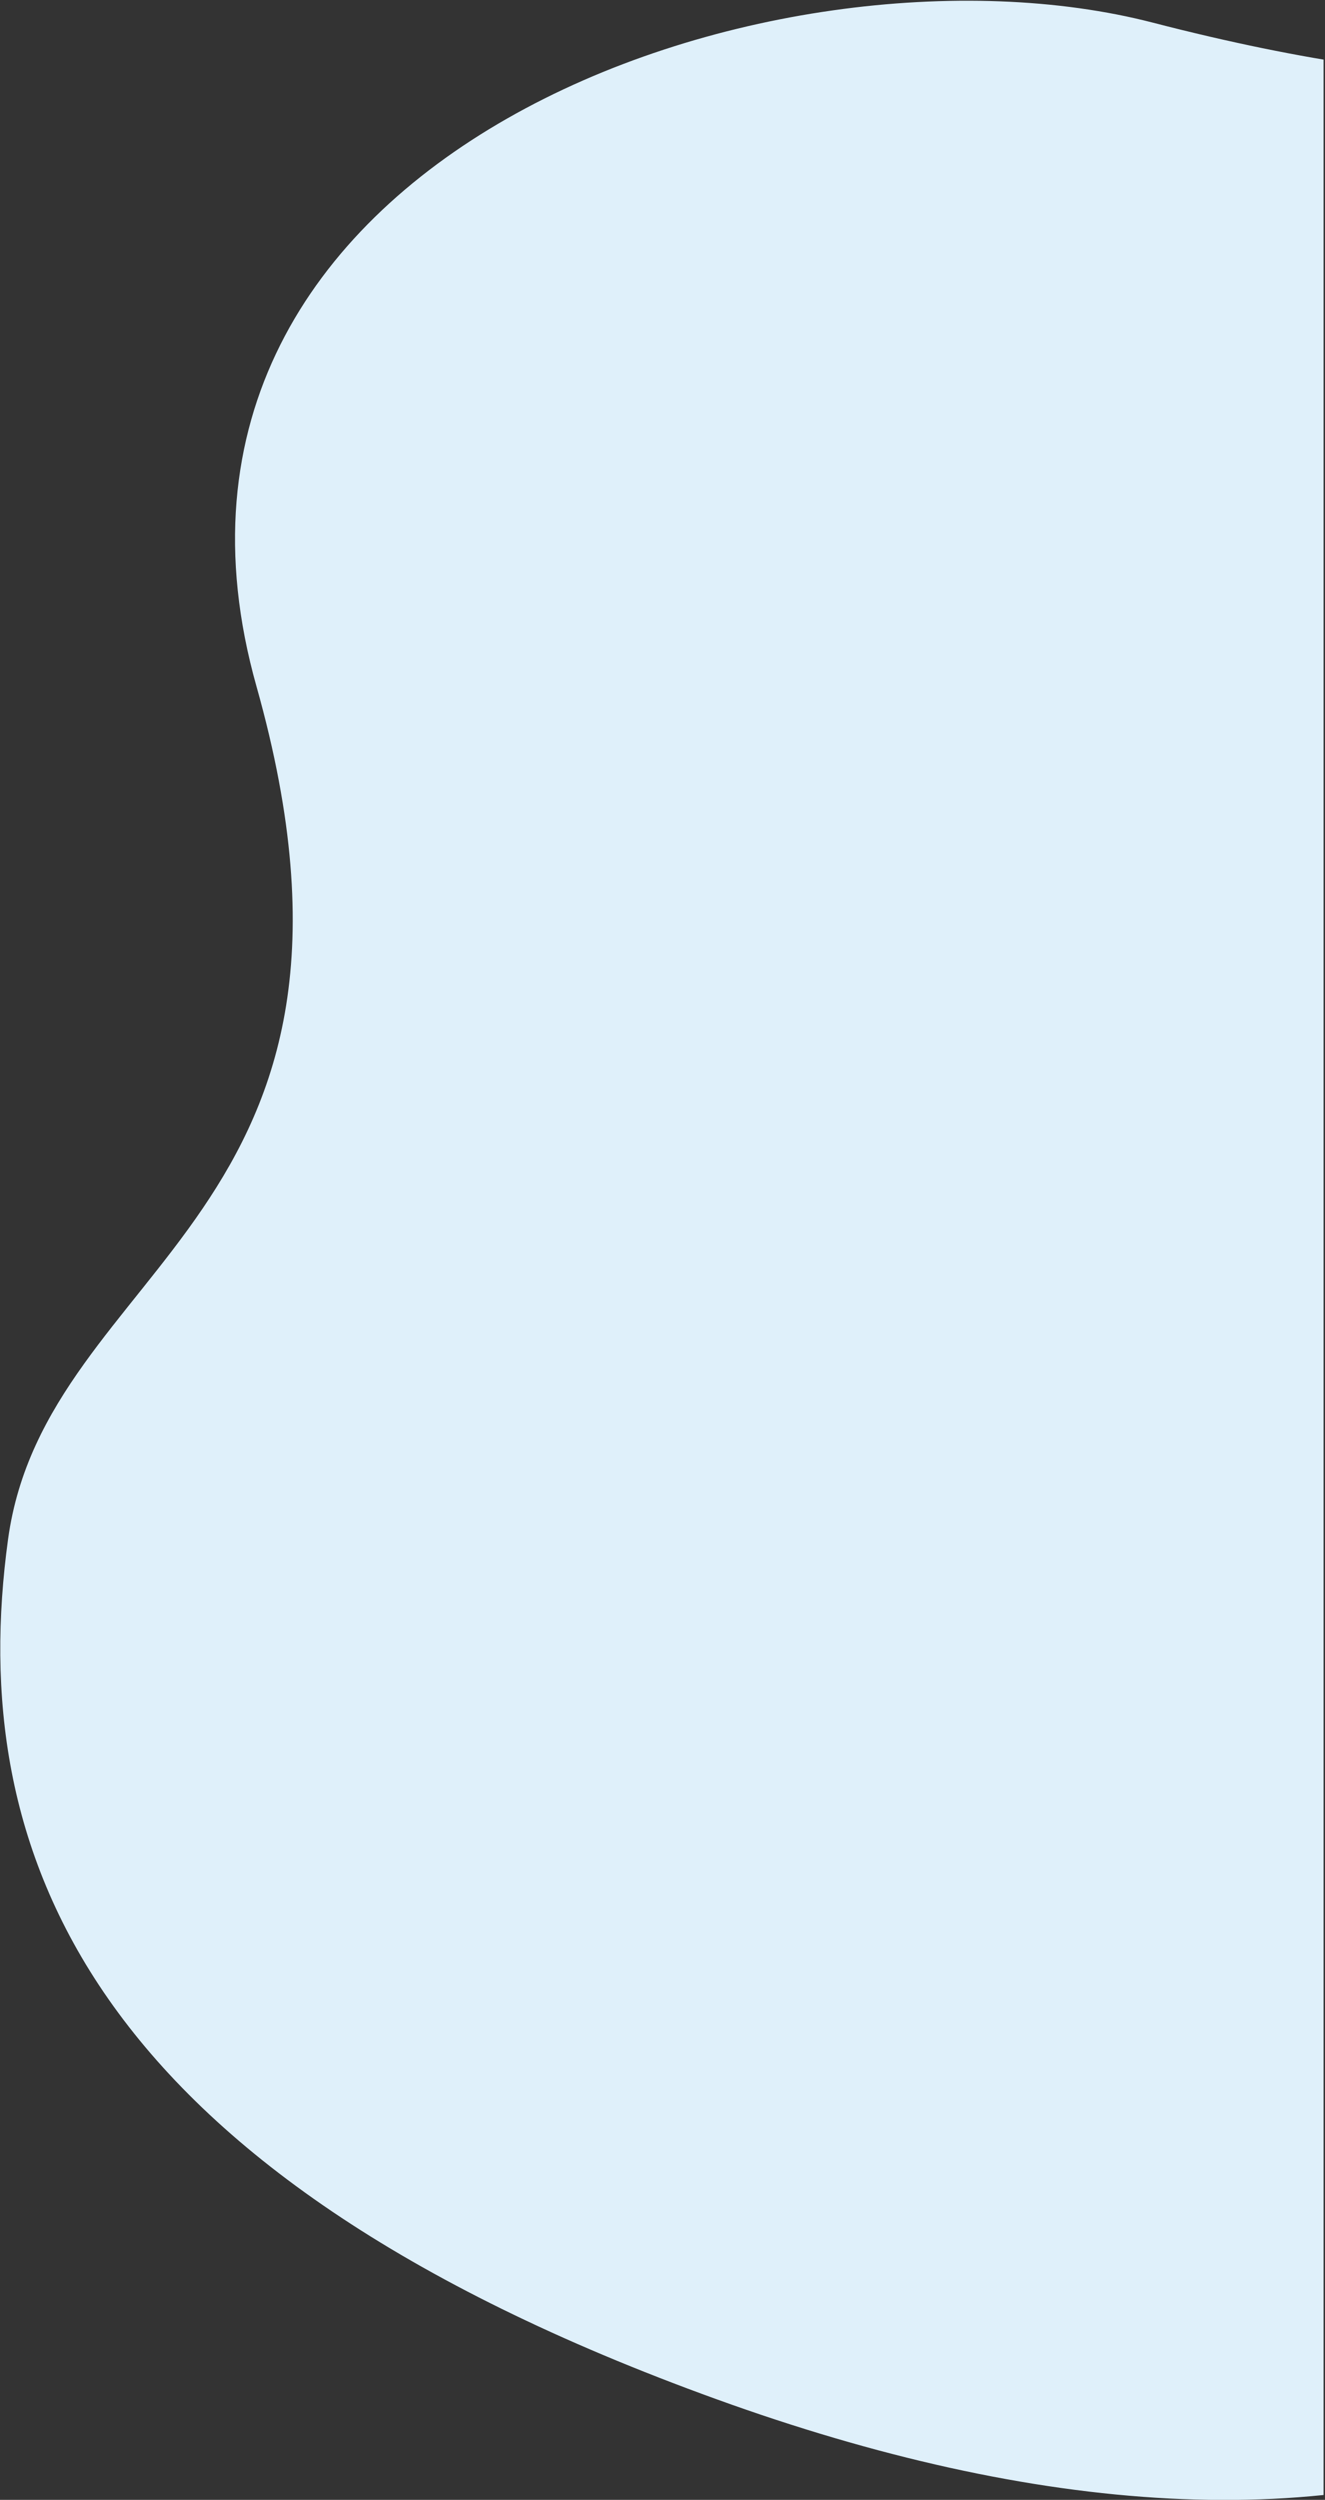 <svg version="1.2" xmlns="http://www.w3.org/2000/svg" viewBox="0 0 642 1211" width="642" height="1211"><rect x="0" y="0" width="642" height="1211" fill="#333333" stroke="none"/><defs><clipPath clipPathUnits="userSpaceOnUse" id="cp1"><path d="m641.31 1433h-851.91v-1685.43h851.91z"/></clipPath></defs><style>.a{fill:#dff0fa}</style><g clip-path="url(#cp1)"><path class="a" d="m976 833.2c-63.1 373.4-320.9 440.4-628.7 329.1-307.7-111.2-363.9-267-343.4-416.6 18.4-134.2 192.9-155.5 120.4-413.1-72.6-257.5 251.4-369 434.4-321.6 299.5 77.5 333.3-36.9 333.3-36.9 257.1-22.5 147.1 485.8 84 859.1z"/></g></svg>